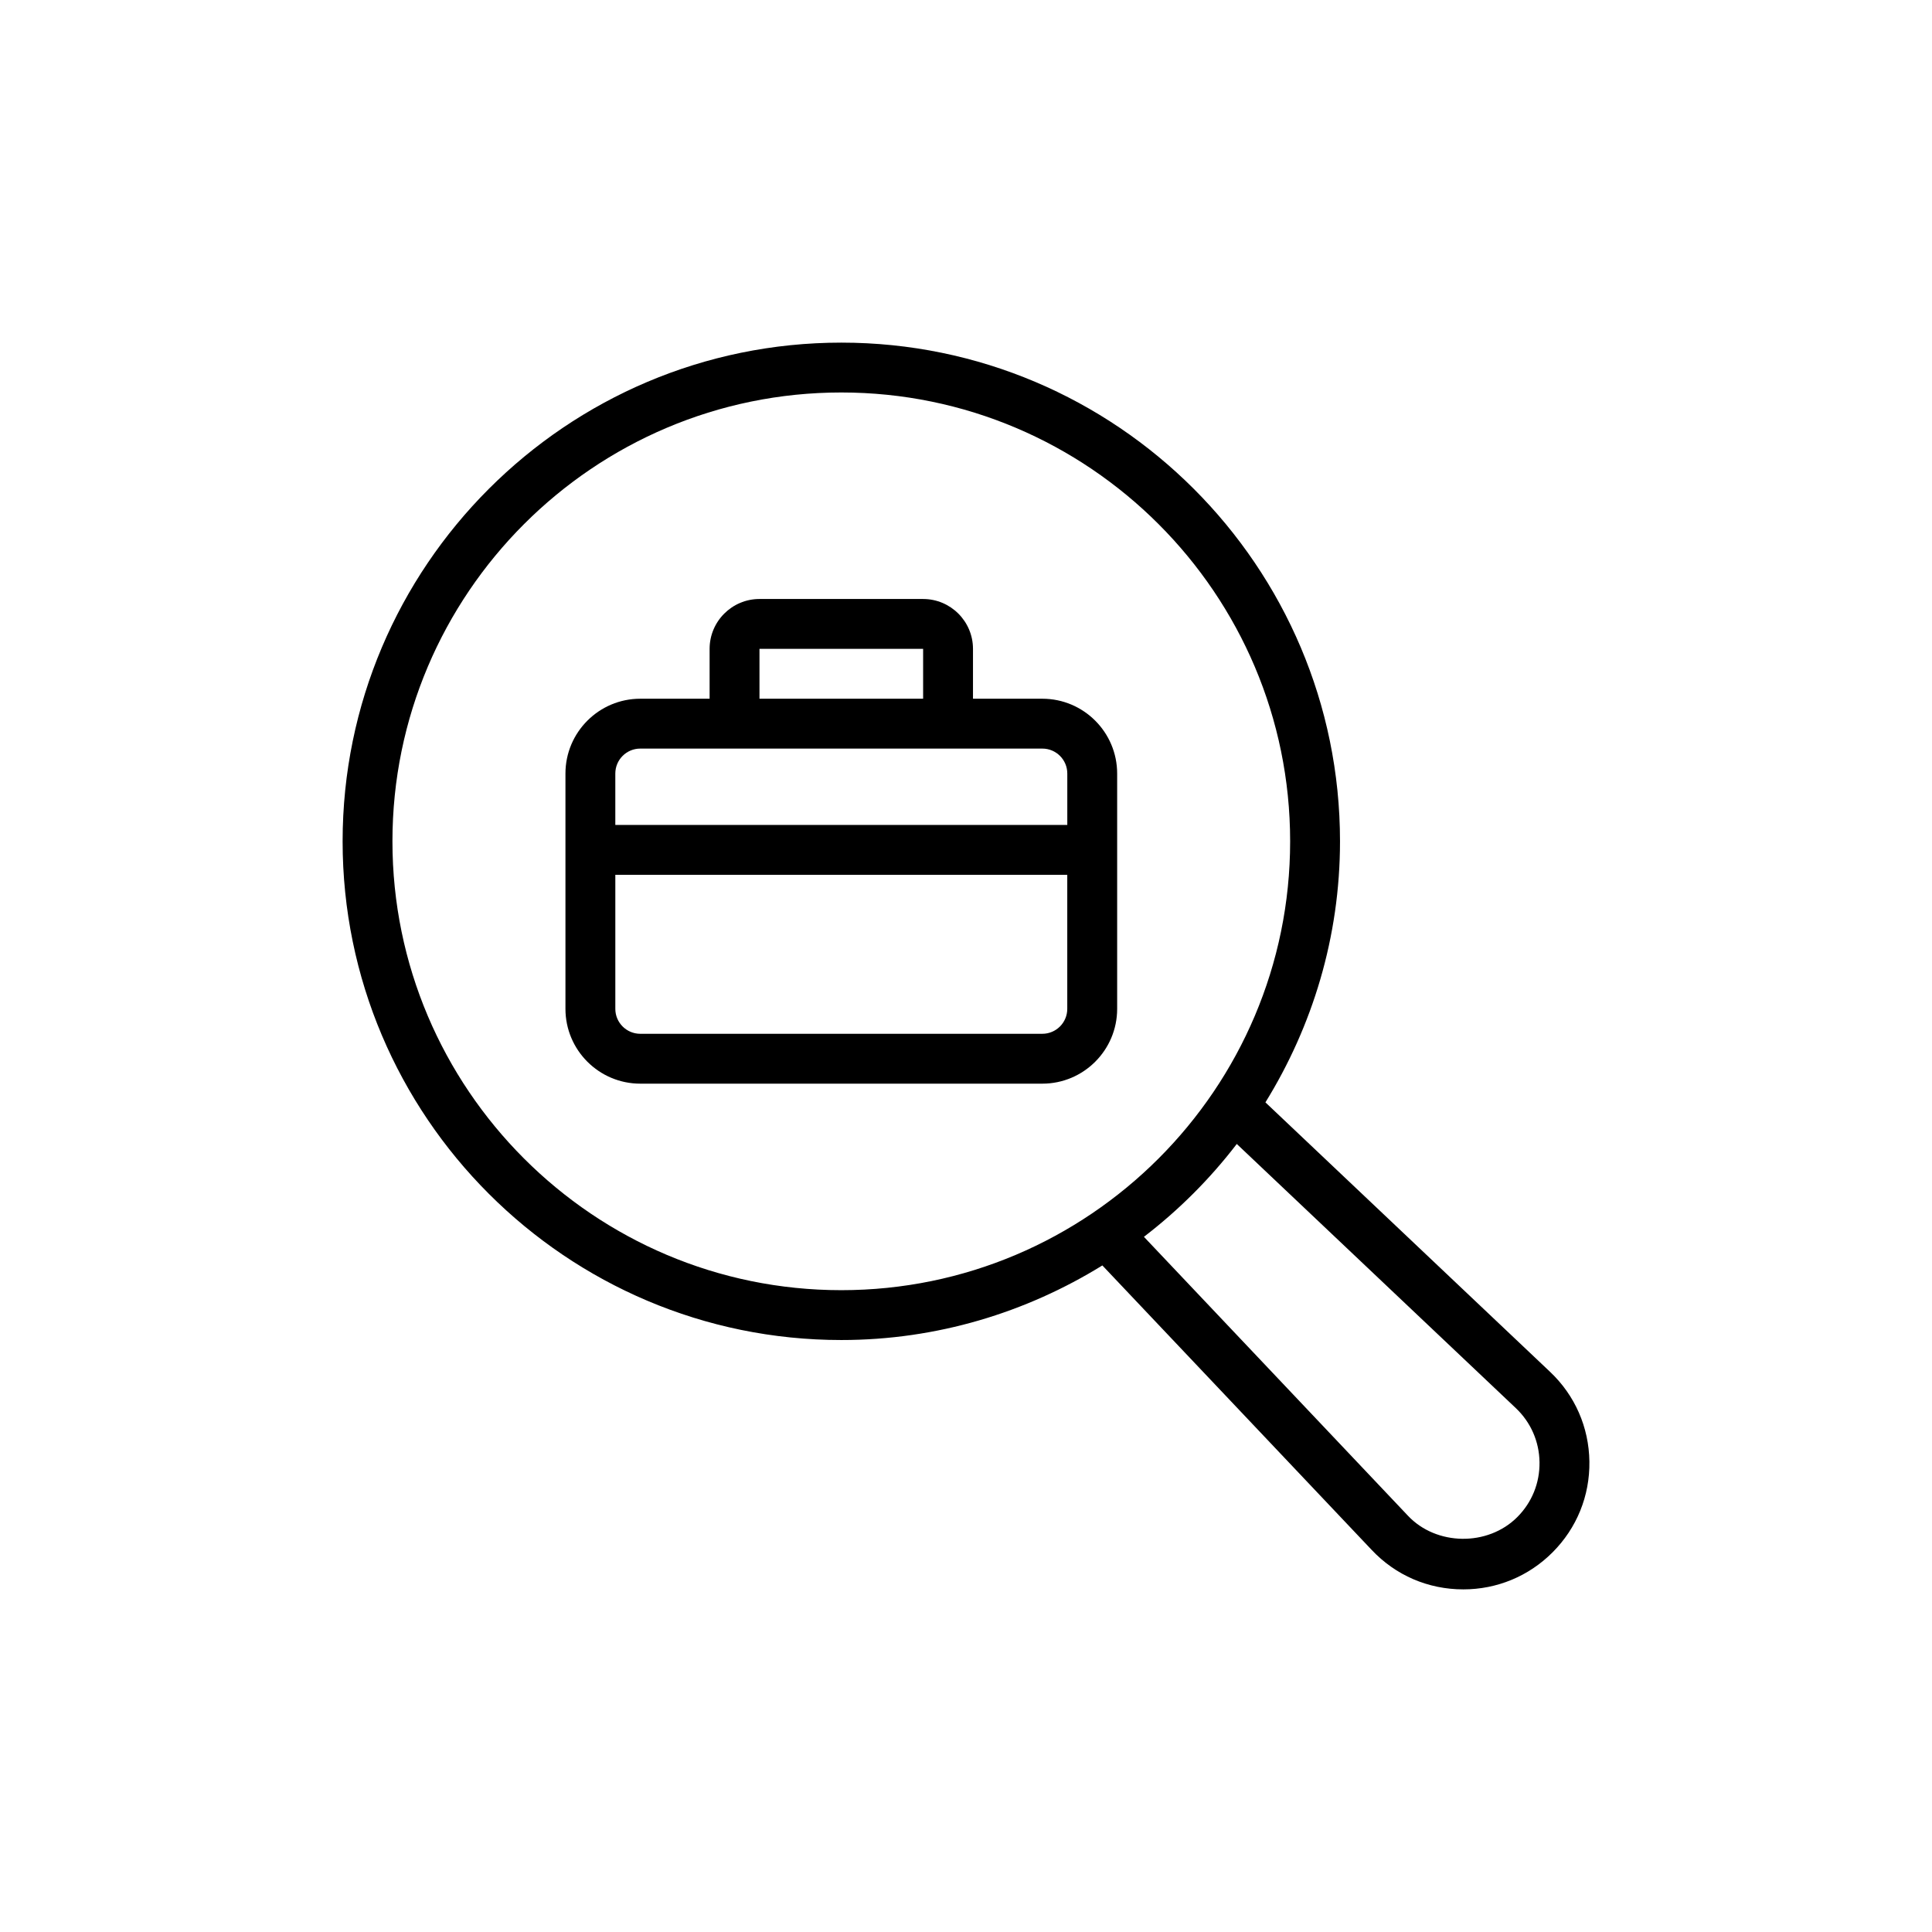 <?xml version="1.0" encoding="UTF-8"?>
<!-- Uploaded to: ICON Repo, www.iconrepo.com, Generator: ICON Repo Mixer Tools -->
<svg fill="#000000" width="800px" height="800px" version="1.1" viewBox="144 144 512 512" xmlns="http://www.w3.org/2000/svg">
 <g>
  <path d="m479.35 436.14c12.449-20.152 19.766-43.801 19.766-69.18 0-72.879-59.285-132.16-132.16-132.16s-132.16 59.285-132.16 132.16c0 72.879 59.285 132.16 132.16 132.16 25.379 0 49.027-7.316 69.18-19.766l71.352 75.367c6.352 6.758 14.984 10.48 24.305 10.48 8.926 0 17.32-3.477 23.637-9.801 6.434-6.43 9.906-14.984 9.777-24.09-0.129-9.094-3.832-17.535-10.434-23.773zm-231.35-69.18c0-65.586 53.363-118.95 118.95-118.95s118.95 53.363 118.95 118.95c0 65.586-53.363 118.95-118.95 118.95-65.586 0.004-118.95-53.359-118.95-118.95zm298.08 179.1c-7.82 7.82-21.465 7.609-28.98-0.398l-69.949-73.891c9.25-7.094 17.516-15.359 24.609-24.609l73.93 69.984c3.981 3.769 6.223 8.867 6.297 14.359 0.078 5.504-2.019 10.672-5.906 14.555z"/>
  <path d="m420.23 329.17h-18.379v-13.215c0-7.285-5.93-13.215-13.215-13.215h-43.367c-7.285 0-13.215 5.93-13.215 13.215v13.215h-18.379c-10.934 0-19.824 8.891-19.824 19.824v62.363c0 10.934 8.895 19.824 19.824 19.824h106.56c10.934 0 19.824-8.891 19.824-19.824v-62.363c-0.004-10.934-8.895-19.824-19.828-19.824zm-74.961-13.219h43.367v13.215h-43.367zm-31.594 26.434h106.56c3.644 0 6.609 2.961 6.609 6.609v13.629h-119.78v-13.629c0-3.648 2.961-6.609 6.609-6.609zm106.55 75.582h-106.55c-3.644 0-6.609-2.961-6.609-6.609v-35.52h119.77v35.52c0 3.648-2.961 6.609-6.609 6.609z"/>
 </g>
</svg>